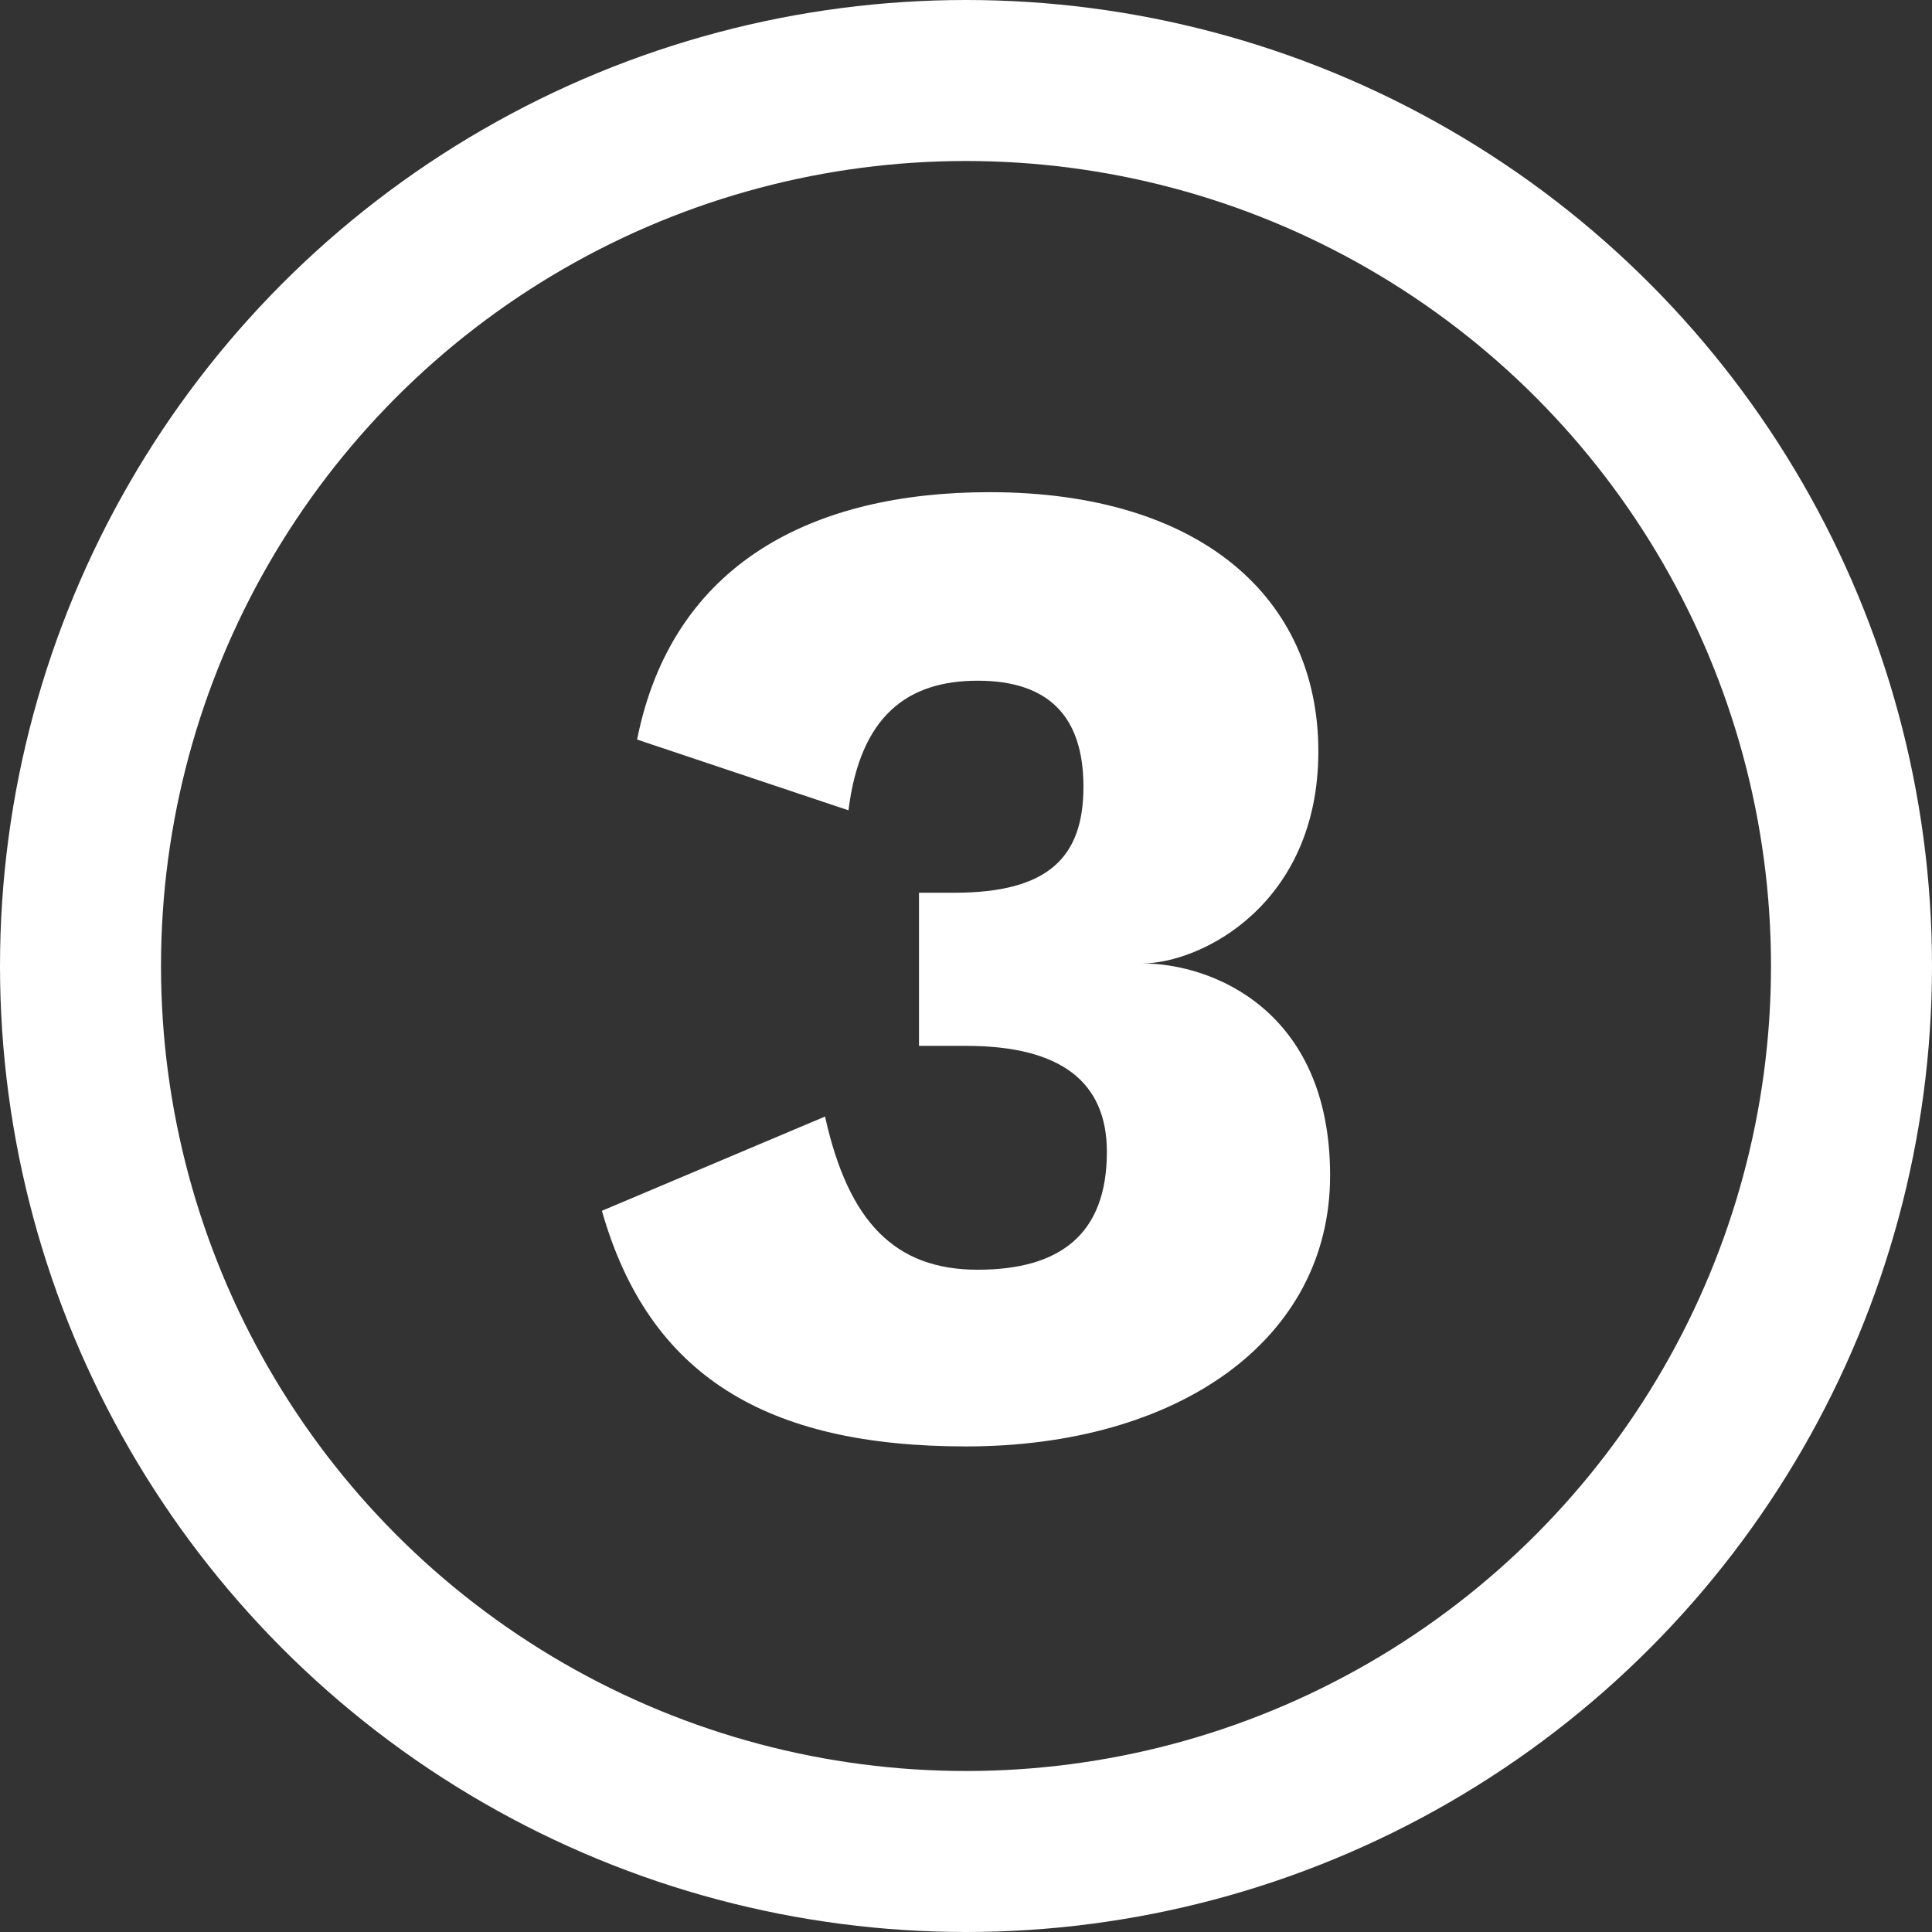 <svg width="24" height="24" viewBox="0 0 24 24" fill="none" xmlns="http://www.w3.org/2000/svg">
<rect x="0" y="0" width="24" height="24" fill="#333333" stroke="none"/>
<path d="M16.377 9.334C16.377 11.236 14.918 11.968 14.188 11.968C15.063 11.968 16.523 12.553 16.523 14.602C16.523 16.651 14.626 17.968 11.999 17.968C9.519 17.968 8.06 17.09 7.477 15.041L10.249 13.87C10.54 15.187 11.124 15.773 12.145 15.773C13.167 15.773 13.75 15.334 13.75 14.309C13.75 13.431 13.167 12.992 11.999 12.992H11.416V11.09H11.854C13.021 11.09 13.459 10.651 13.459 9.773C13.459 8.895 13.021 8.456 12.145 8.456C11.27 8.456 10.686 8.895 10.54 10.066L7.914 9.187C8.352 6.992 10.103 6.114 12.291 6.114C14.918 6.114 16.377 7.431 16.377 9.334Z" fill="white"/>
<circle cx="12" cy="12" r="11" stroke="white" stroke-width="2"/>
</svg>
